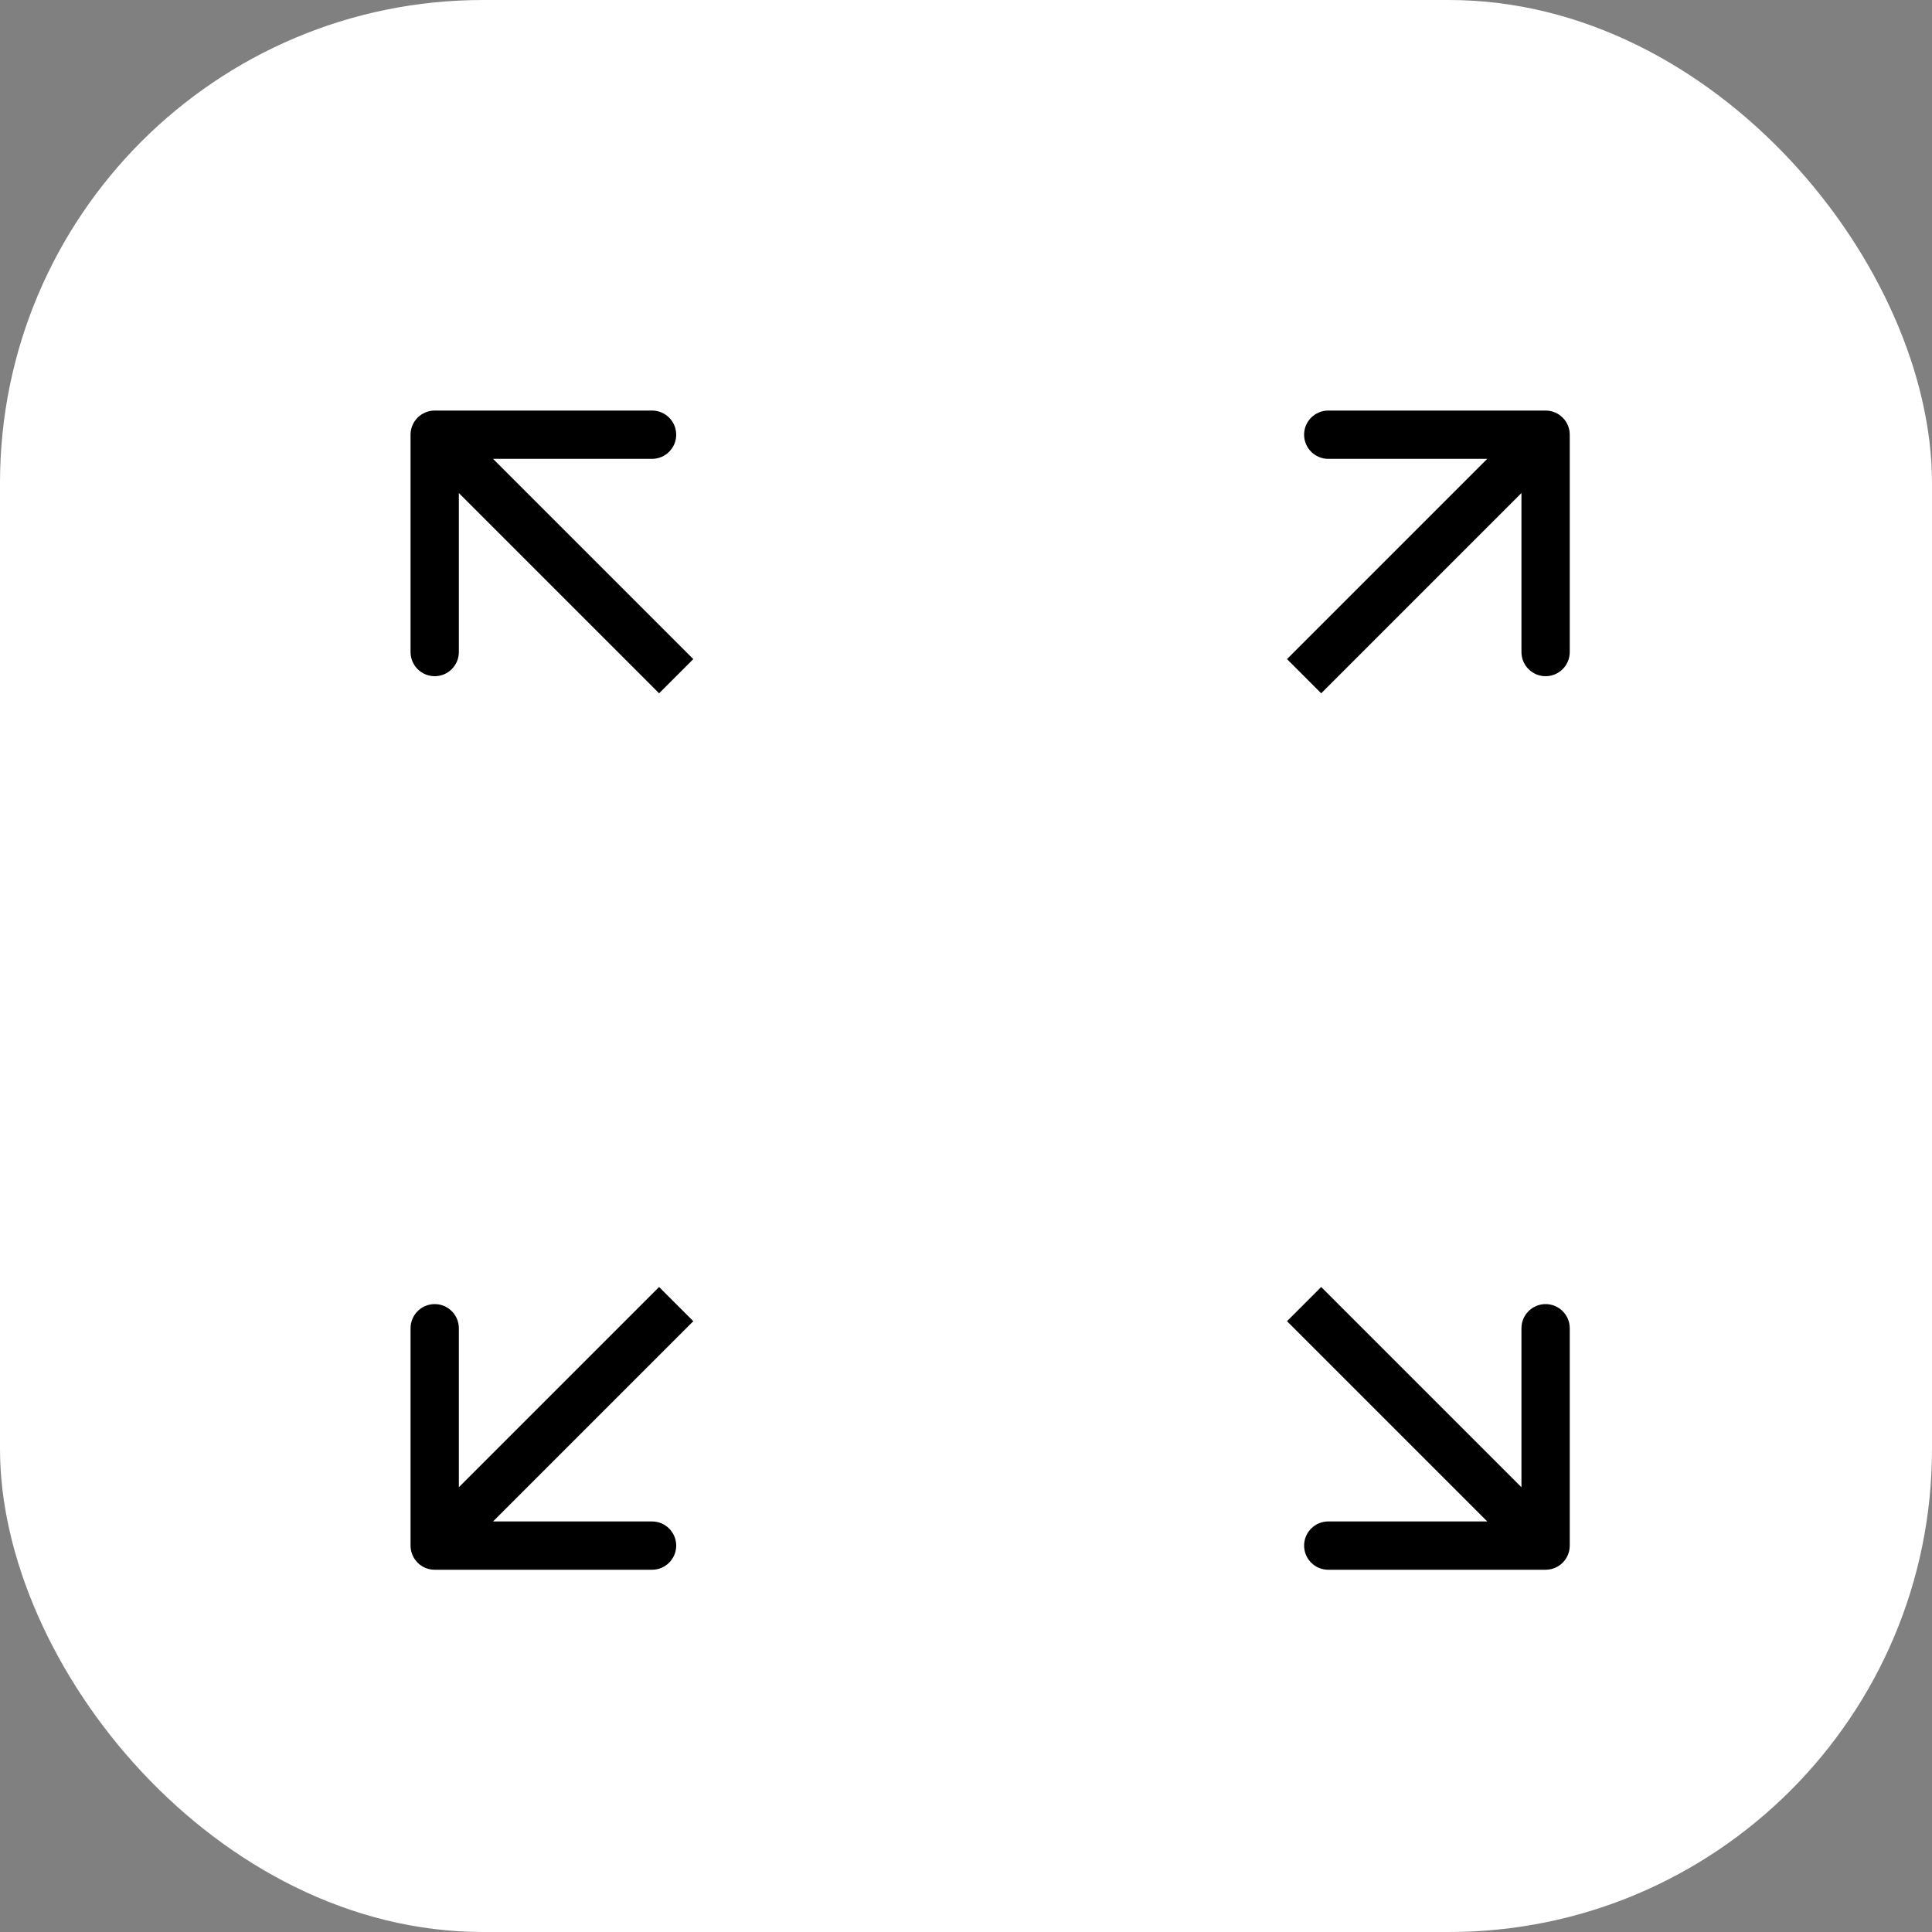 <?xml version="1.0" encoding="UTF-8"?> <svg xmlns="http://www.w3.org/2000/svg" width="40" height="40" viewBox="0 0 40 40" fill="none"><rect x="0" y="0" width="40" height="40" fill="#808080" stroke="none"/><rect width="40" height="40" rx="10" fill="white"></rect><path d="M32.5 9C32.5 8.724 32.276 8.5 32 8.5H27.5C27.224 8.5 27 8.724 27 9C27 9.276 27.224 9.5 27.5 9.5H31.5V13.5C31.5 13.776 31.724 14 32 14C32.276 14 32.5 13.776 32.5 13.5V9ZM27 14L27.354 14.354L32.354 9.354L32 9L31.646 8.646L26.646 13.646L27 14Z" fill="black"></path><path d="M9 8.5C8.724 8.5 8.5 8.724 8.5 9V13.5C8.5 13.776 8.724 14 9 14C9.276 14 9.5 13.776 9.5 13.5V9.5H13.5C13.776 9.5 14 9.276 14 9C14 8.724 13.776 8.5 13.5 8.5H9ZM14 14L14.354 13.646L9.354 8.646L9 9L8.646 9.354L13.646 14.354L14 14Z" fill="black"></path><path d="M8.5 32C8.5 32.276 8.724 32.5 9 32.5H13.5C13.776 32.5 14 32.276 14 32C14 31.724 13.776 31.5 13.5 31.5H9.5V27.5C9.5 27.224 9.276 27 9 27C8.724 27 8.5 27.224 8.5 27.5V32ZM14 27L13.646 26.646L8.646 31.646L9 32L9.354 32.354L14.354 27.354L14 27Z" fill="black"></path><path d="M32 32.5C32.276 32.5 32.5 32.276 32.5 32V27.5C32.5 27.224 32.276 27 32 27C31.724 27 31.5 27.224 31.5 27.5V31.5H27.5C27.224 31.5 27 31.724 27 32C27 32.276 27.224 32.5 27.5 32.5H32ZM27 27L26.646 27.354L31.646 32.354L32 32L32.354 31.646L27.354 26.646L27 27Z" fill="black"></path></svg> 